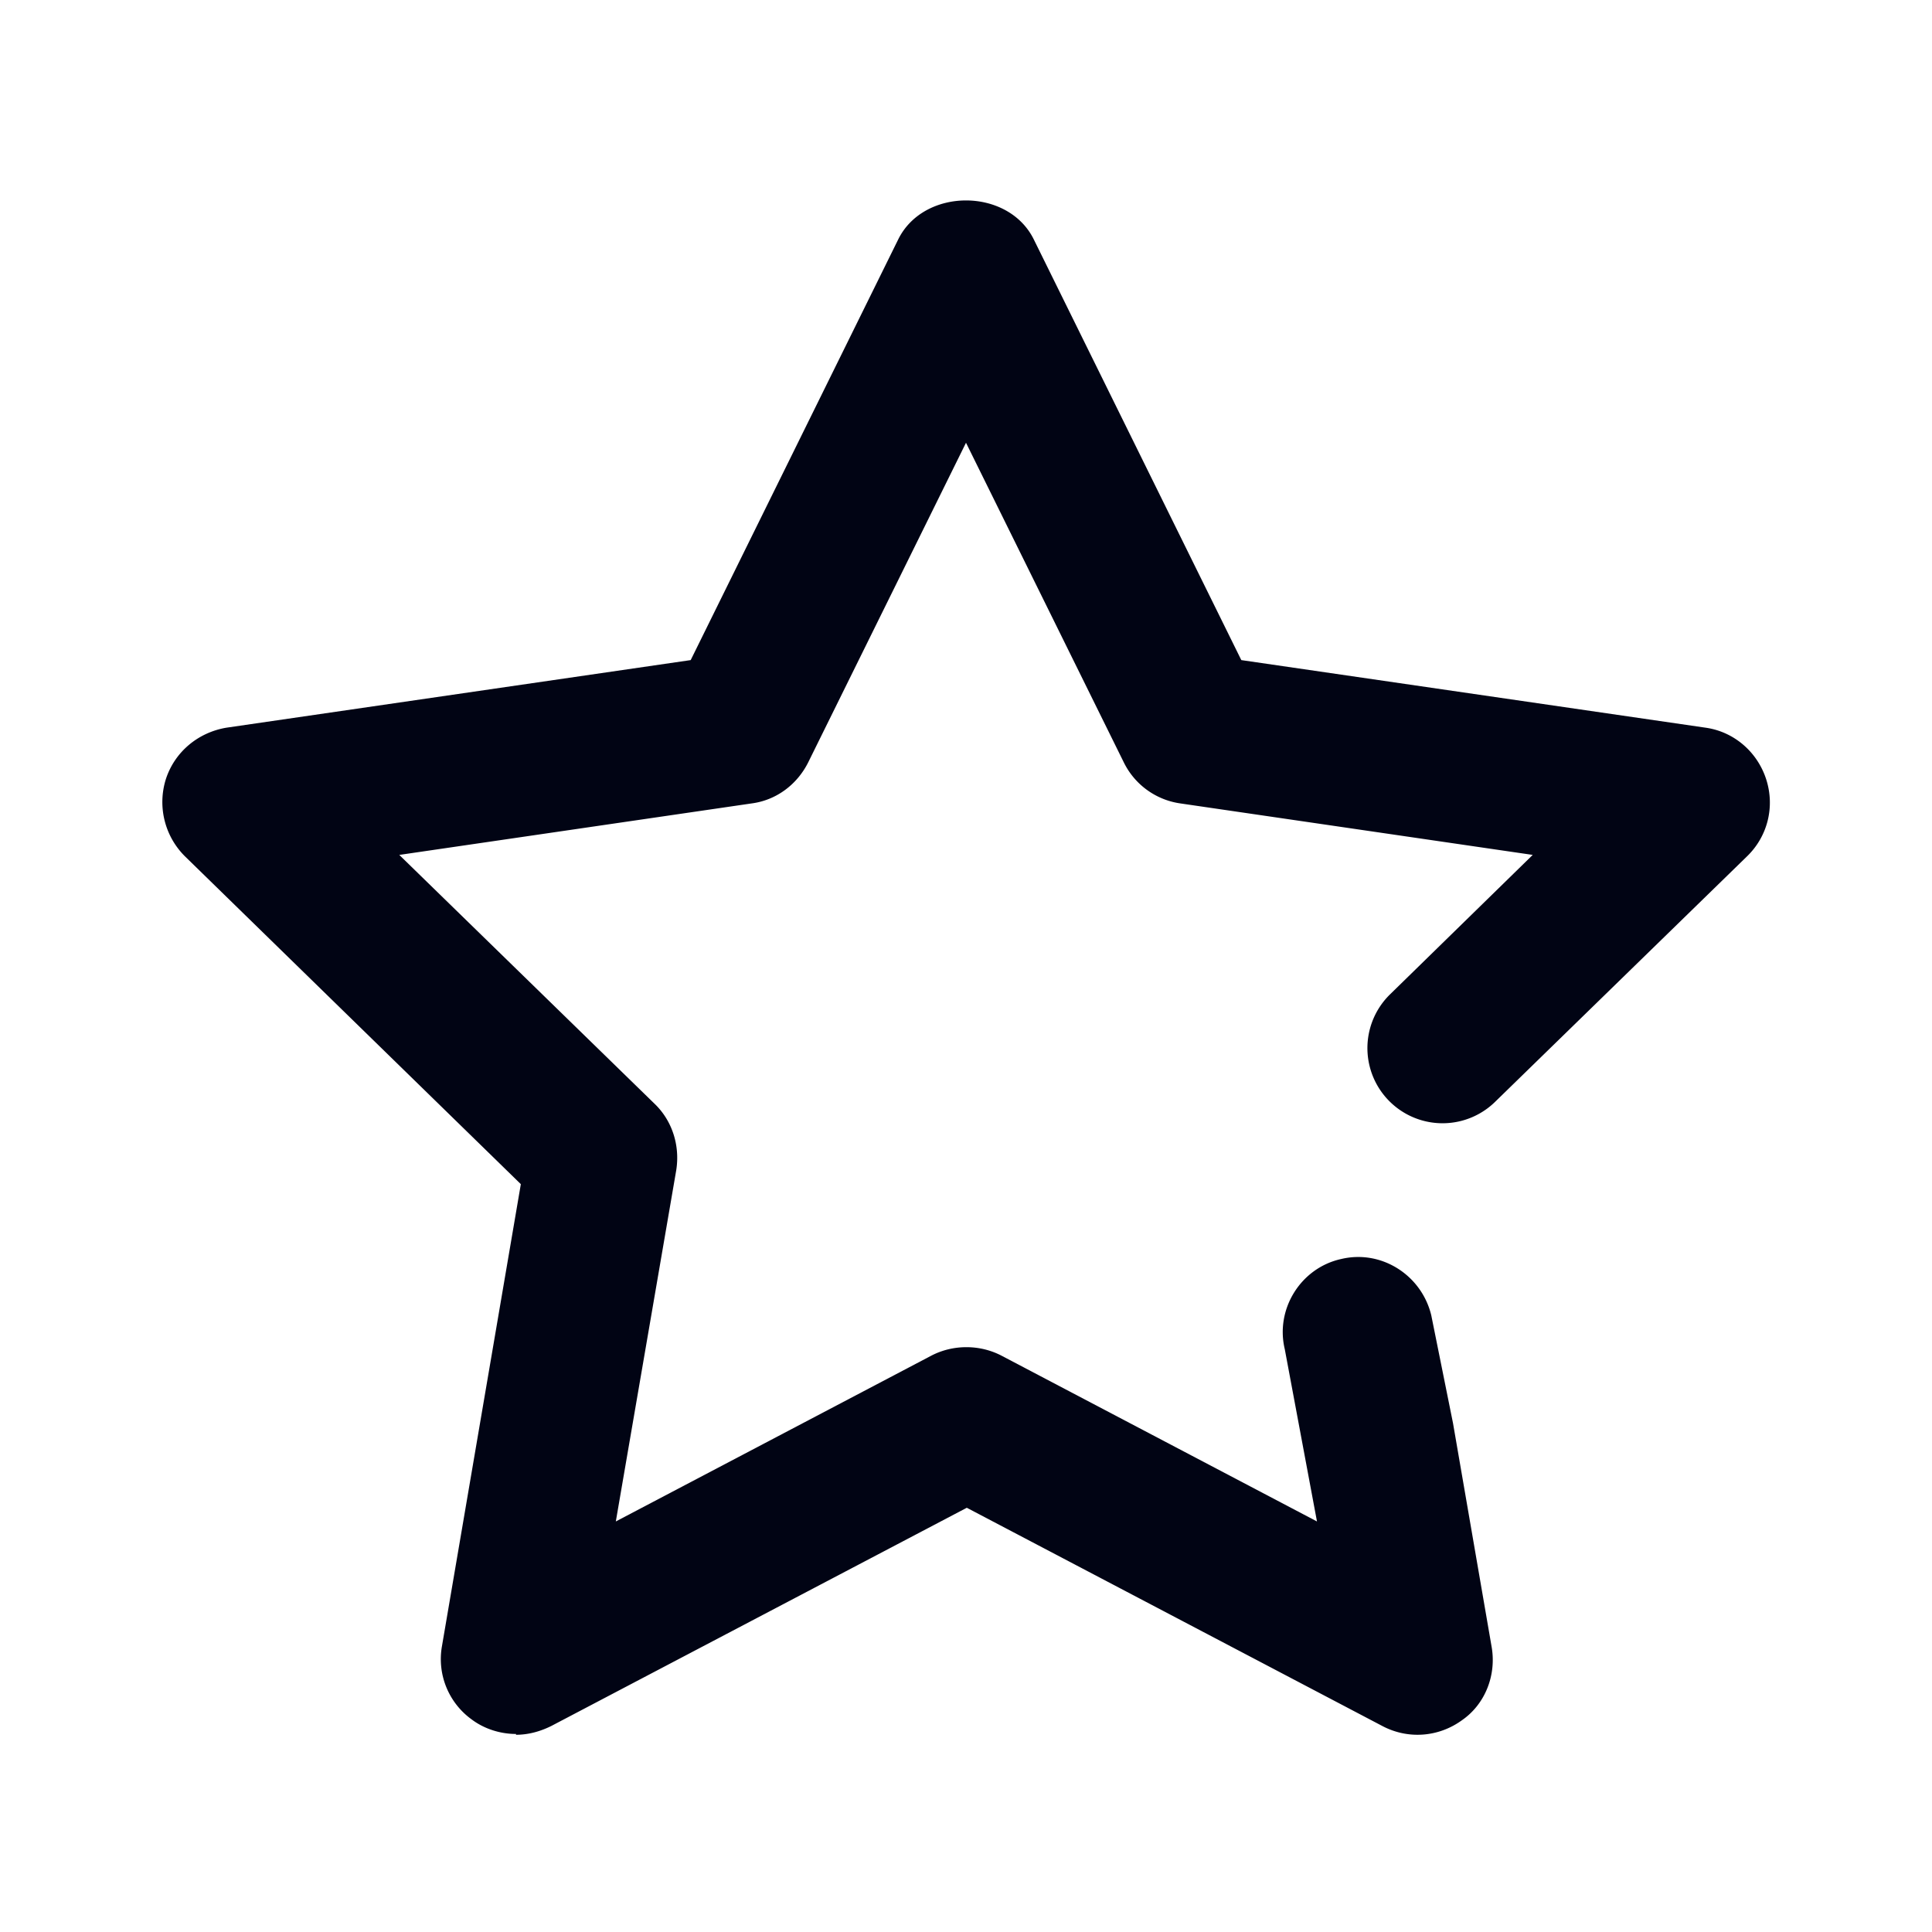 <svg xmlns="http://www.w3.org/2000/svg" width="24" height="24" fill="none" viewBox="0 0 24 24"><path fill="#010414" d="M6.41 21.54c-.19 0-.39-.06-.55-.18a.924.924 0 0 1-.37-.91l.98-5.74-4.17-4.07a.95.95 0 0 1-.24-.96c.11-.34.4-.58.75-.64l5.77-.84 2.58-5.23c.32-.64 1.36-.64 1.68 0l2.58 5.23 5.77.84c.35.05.64.3.75.64.11.34.02.71-.24.96l-3.13 3.05a.933.933 0 1 1-1.3-1.34l1.77-1.73-4.38-.64a.928.928 0 0 1-.7-.51L12 5.5l-1.96 3.97c-.14.28-.4.47-.7.51l-4.38.64 3.17 3.09c.22.21.32.52.27.83l-.75 4.36 3.92-2.06c.27-.14.6-.14.87 0l3.92 2.06-.4-2.14c-.12-.5.2-1.01.7-1.12.5-.12 1 .2 1.12.7l.27 1.34.48 2.78c.06.35-.08.71-.37.91-.29.21-.67.24-.99.07l-5.16-2.71-5.16 2.71c-.14.07-.29.11-.44.11v-.01Z"></path></svg>